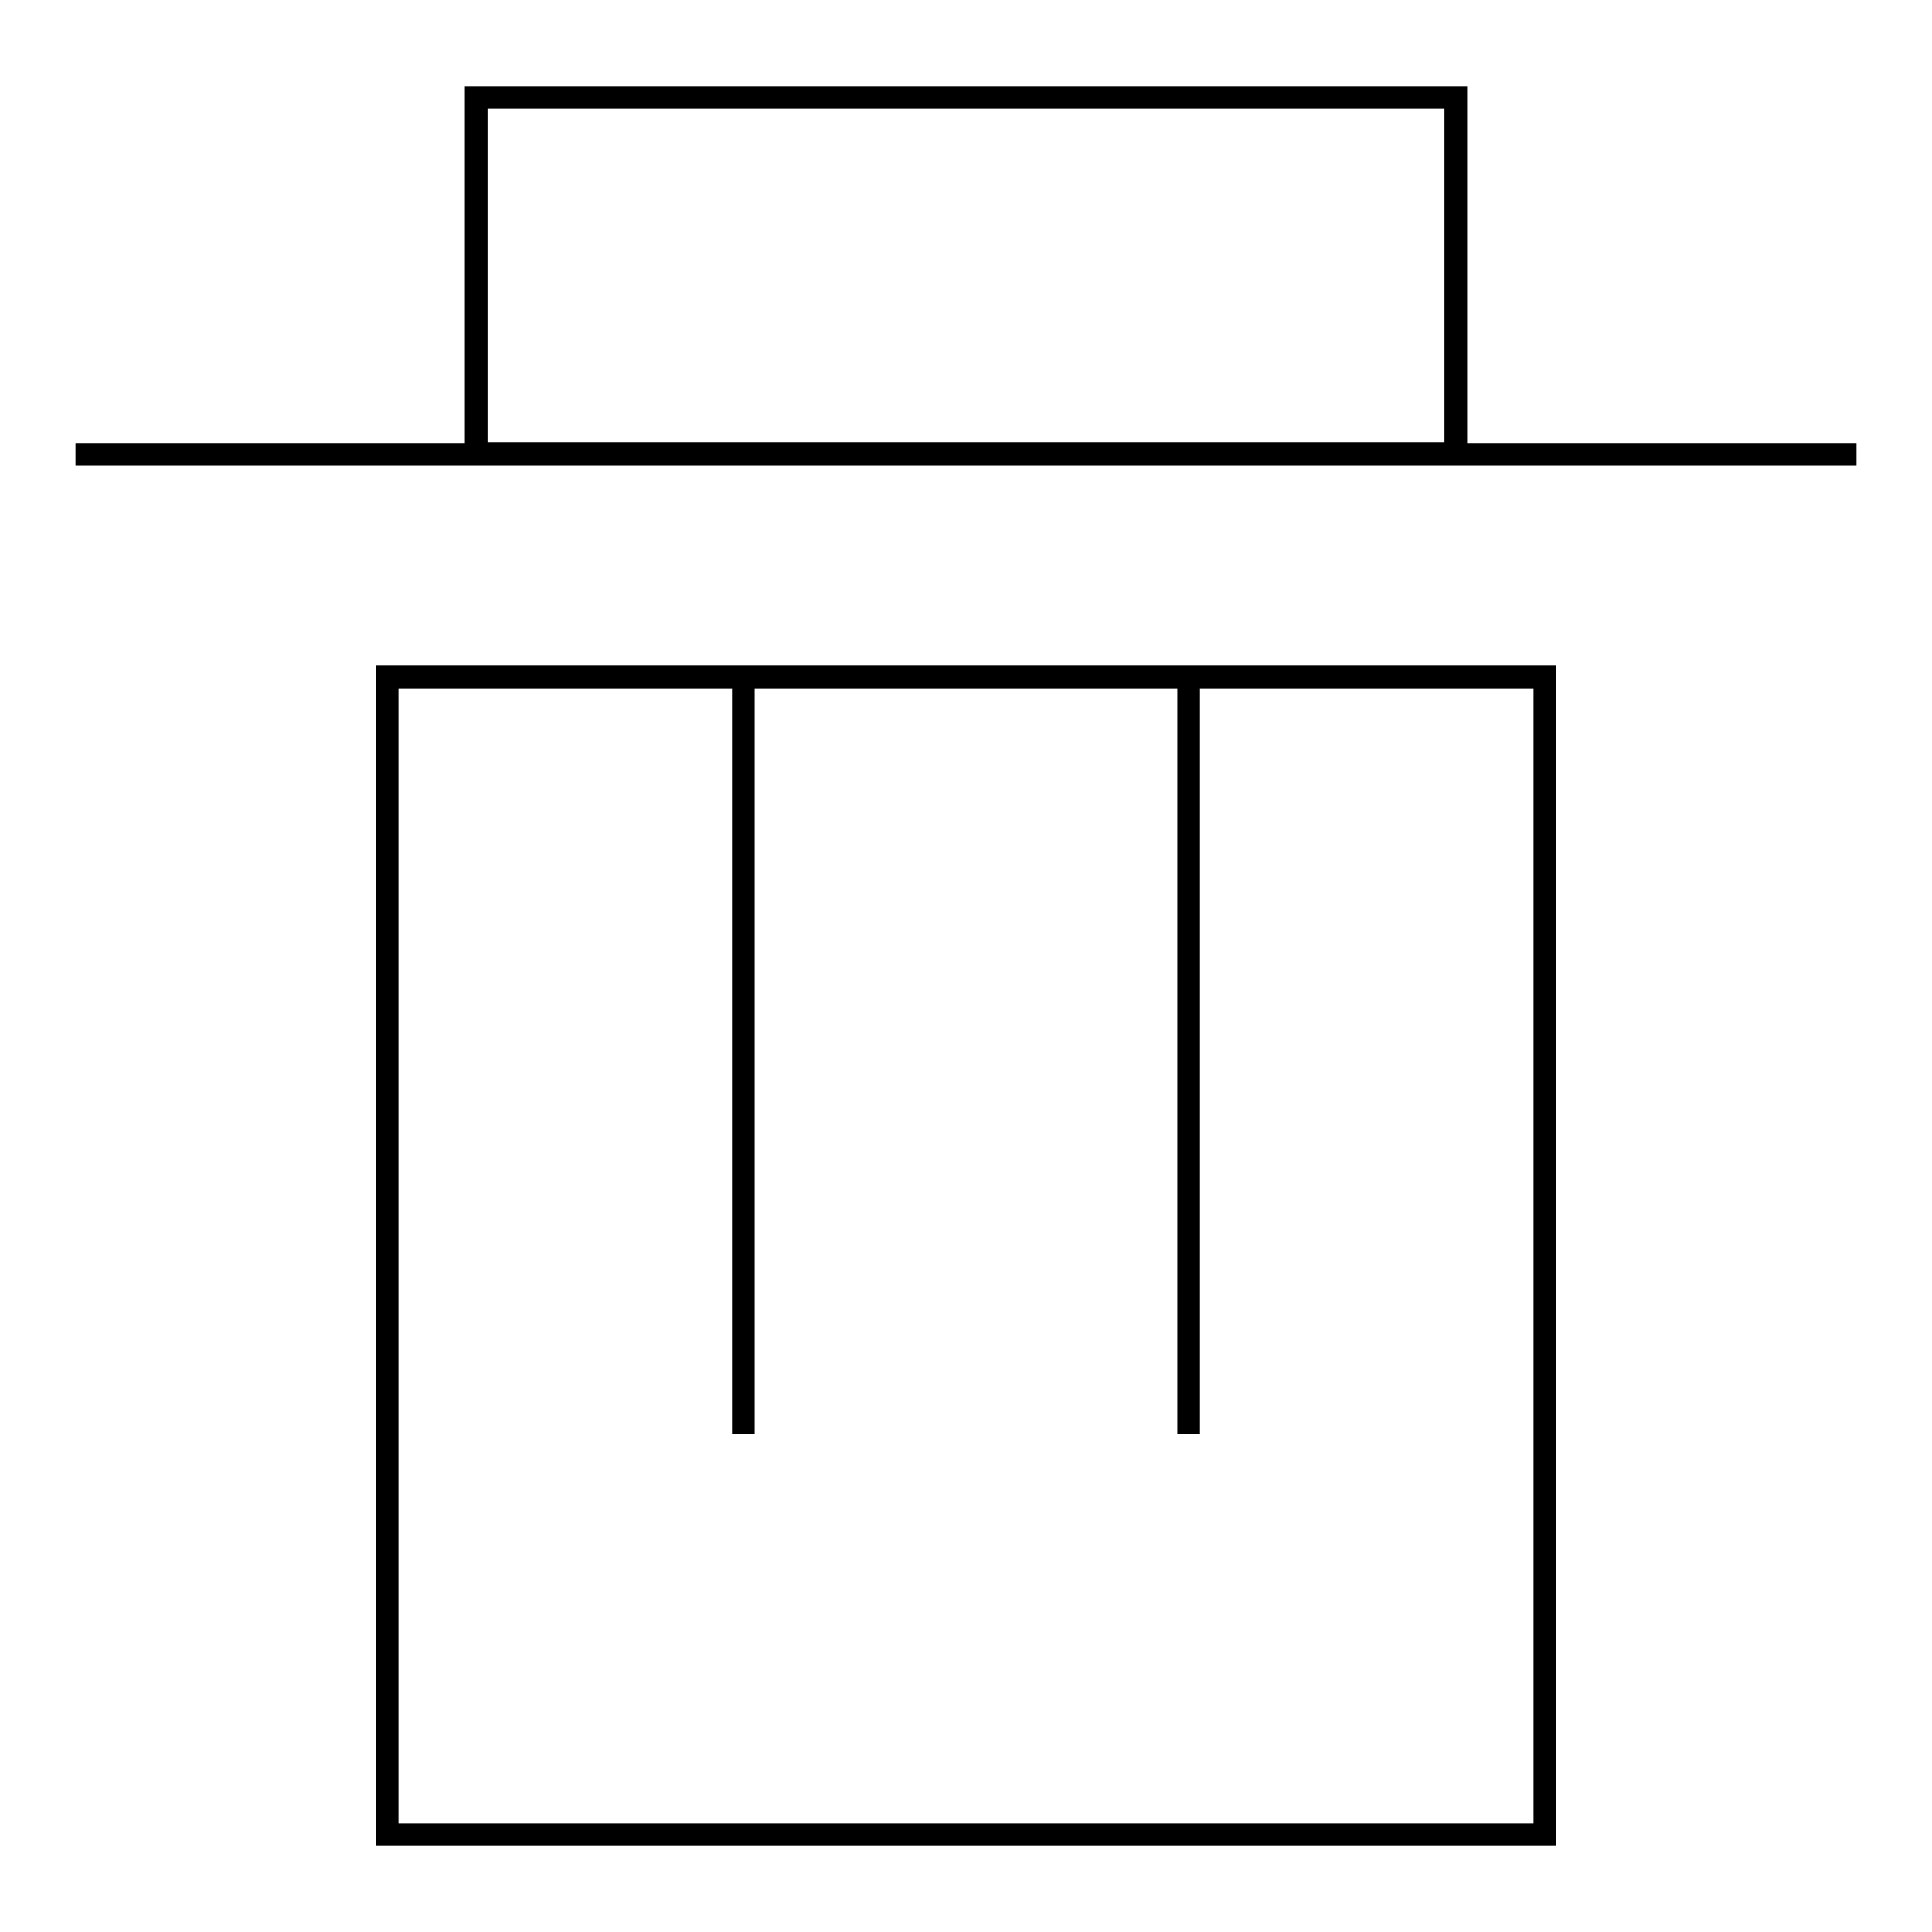 <?xml version="1.0" encoding="utf-8"?>
<!-- Svg Vector Icons : http://www.onlinewebfonts.com/icon -->
<!DOCTYPE svg PUBLIC "-//W3C//DTD SVG 1.1//EN" "http://www.w3.org/Graphics/SVG/1.1/DTD/svg11.dtd">
<svg version="1.1" xmlns="http://www.w3.org/2000/svg" xmlns:xlink="http://www.w3.org/1999/xlink" x="0px" y="0px" viewBox="0 0 256 256" enable-background="new 0 0 256 256" xml:space="preserve">
<g><g><path stroke-width="3" fill-opacity="0" stroke="#000000"  d="M98.5,89.7V190V89.7z"/><path stroke-width="3" fill-opacity="0" stroke="#000000"  d="M157.5,89.7V190V89.7z"/><path stroke-width="3" fill-opacity="0" stroke="#000000"  d="M10,60.2h236H10z"/><path stroke-width="3" fill-opacity="0" stroke="#000000"  d="M63.1,12.9h129.8v47.2H63.1V12.9L63.1,12.9z"/><path stroke-width="3" fill-opacity="0" stroke="#000000"  d="M204.7,89.7v153.4H51.3V89.7H204.7z"/></g></g>
</svg>